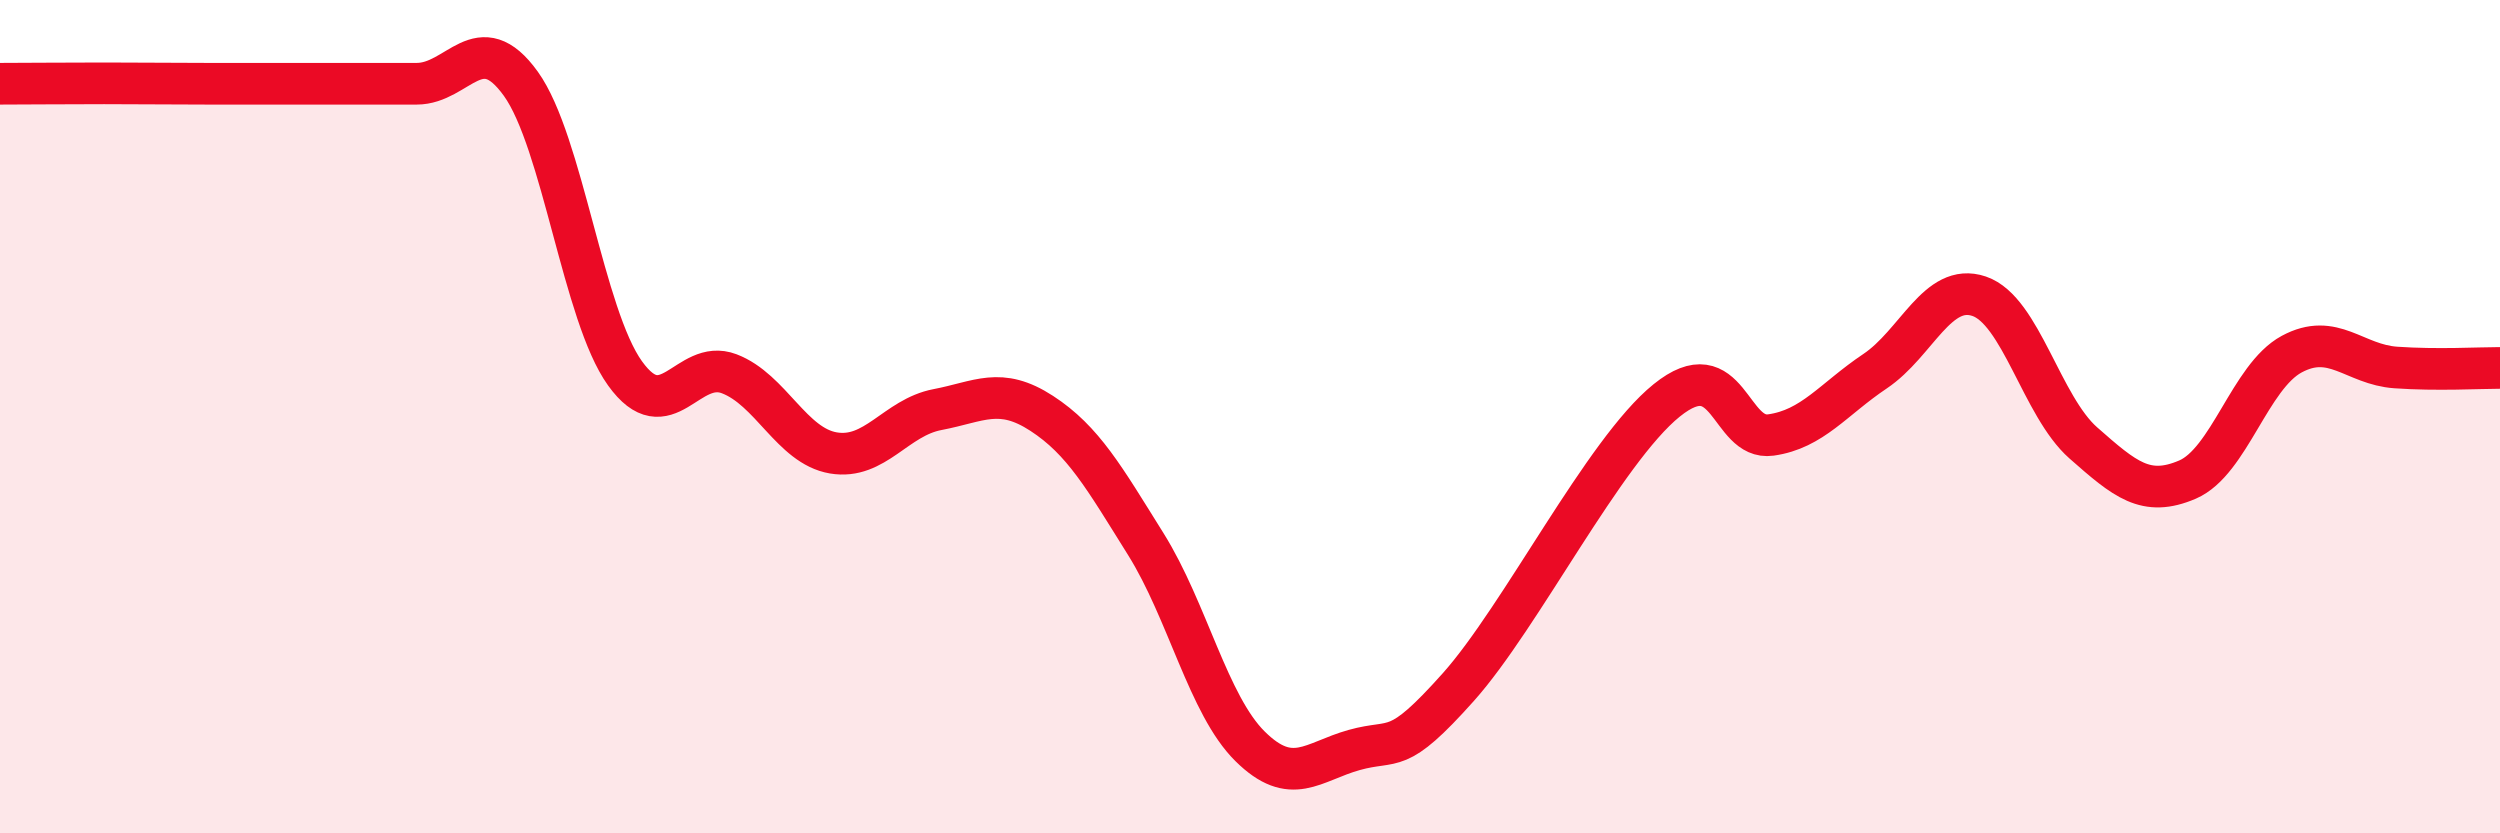 
    <svg width="60" height="20" viewBox="0 0 60 20" xmlns="http://www.w3.org/2000/svg">
      <path
        d="M 0,2.01 C 0.5,2.01 1.5,2 2.5,2 C 3.5,2 4,2.01 5,2.01 C 6,2.01 6.5,2.01 7.5,2.01 C 8.5,2.01 9,2.01 10,2.01 C 11,2.01 11.5,0.62 12.5,2.01 C 13.5,3.4 14,7.57 15,8.96 C 16,10.35 16.5,8.59 17.5,8.97 C 18.5,9.35 19,10.7 20,10.87 C 21,11.04 21.5,10.02 22.5,9.83 C 23.5,9.64 24,9.27 25,9.92 C 26,10.57 26.5,11.46 27.5,13.06 C 28.5,14.66 29,16.92 30,17.91 C 31,18.9 31.5,18.28 32.5,18 C 33.5,17.72 33.5,18.17 35,16.49 C 36.5,14.81 38.5,10.82 40,9.61 C 41.5,8.4 41.5,10.58 42.5,10.44 C 43.5,10.3 44,9.58 45,8.91 C 46,8.24 46.5,6.77 47.5,7.11 C 48.5,7.45 49,9.75 50,10.63 C 51,11.51 51.5,11.94 52.5,11.51 C 53.5,11.08 54,9.04 55,8.5 C 56,7.96 56.5,8.75 57.5,8.82 C 58.5,8.89 59.5,8.83 60,8.83L60 20L0 20Z"
        fill="#EB0A25"
        opacity="0.1"
        stroke-linecap="round"
        stroke-linejoin="round"
      />
      <path
        d="M 0,2.01 C 0.5,2.01 1.5,2 2.5,2 C 3.5,2 4,2.01 5,2.01 C 6,2.01 6.5,2.01 7.5,2.01 C 8.5,2.01 9,2.01 10,2.01 C 11,2.01 11.5,0.62 12.5,2.01 C 13.5,3.4 14,7.57 15,8.96 C 16,10.35 16.5,8.59 17.5,8.97 C 18.5,9.35 19,10.7 20,10.87 C 21,11.04 21.5,10.02 22.5,9.83 C 23.5,9.64 24,9.27 25,9.92 C 26,10.57 26.5,11.46 27.5,13.06 C 28.5,14.66 29,16.92 30,17.91 C 31,18.9 31.5,18.28 32.5,18 C 33.5,17.72 33.5,18.17 35,16.49 C 36.5,14.81 38.5,10.82 40,9.61 C 41.5,8.4 41.5,10.58 42.5,10.44 C 43.5,10.3 44,9.58 45,8.91 C 46,8.24 46.5,6.77 47.5,7.11 C 48.5,7.45 49,9.75 50,10.63 C 51,11.51 51.5,11.94 52.5,11.51 C 53.5,11.08 54,9.04 55,8.5 C 56,7.96 56.5,8.75 57.5,8.82 C 58.5,8.89 59.5,8.83 60,8.83"
        stroke="#EB0A25"
        stroke-width="1"
        fill="none"
        stroke-linecap="round"
        stroke-linejoin="round"
      />
    </svg>
  